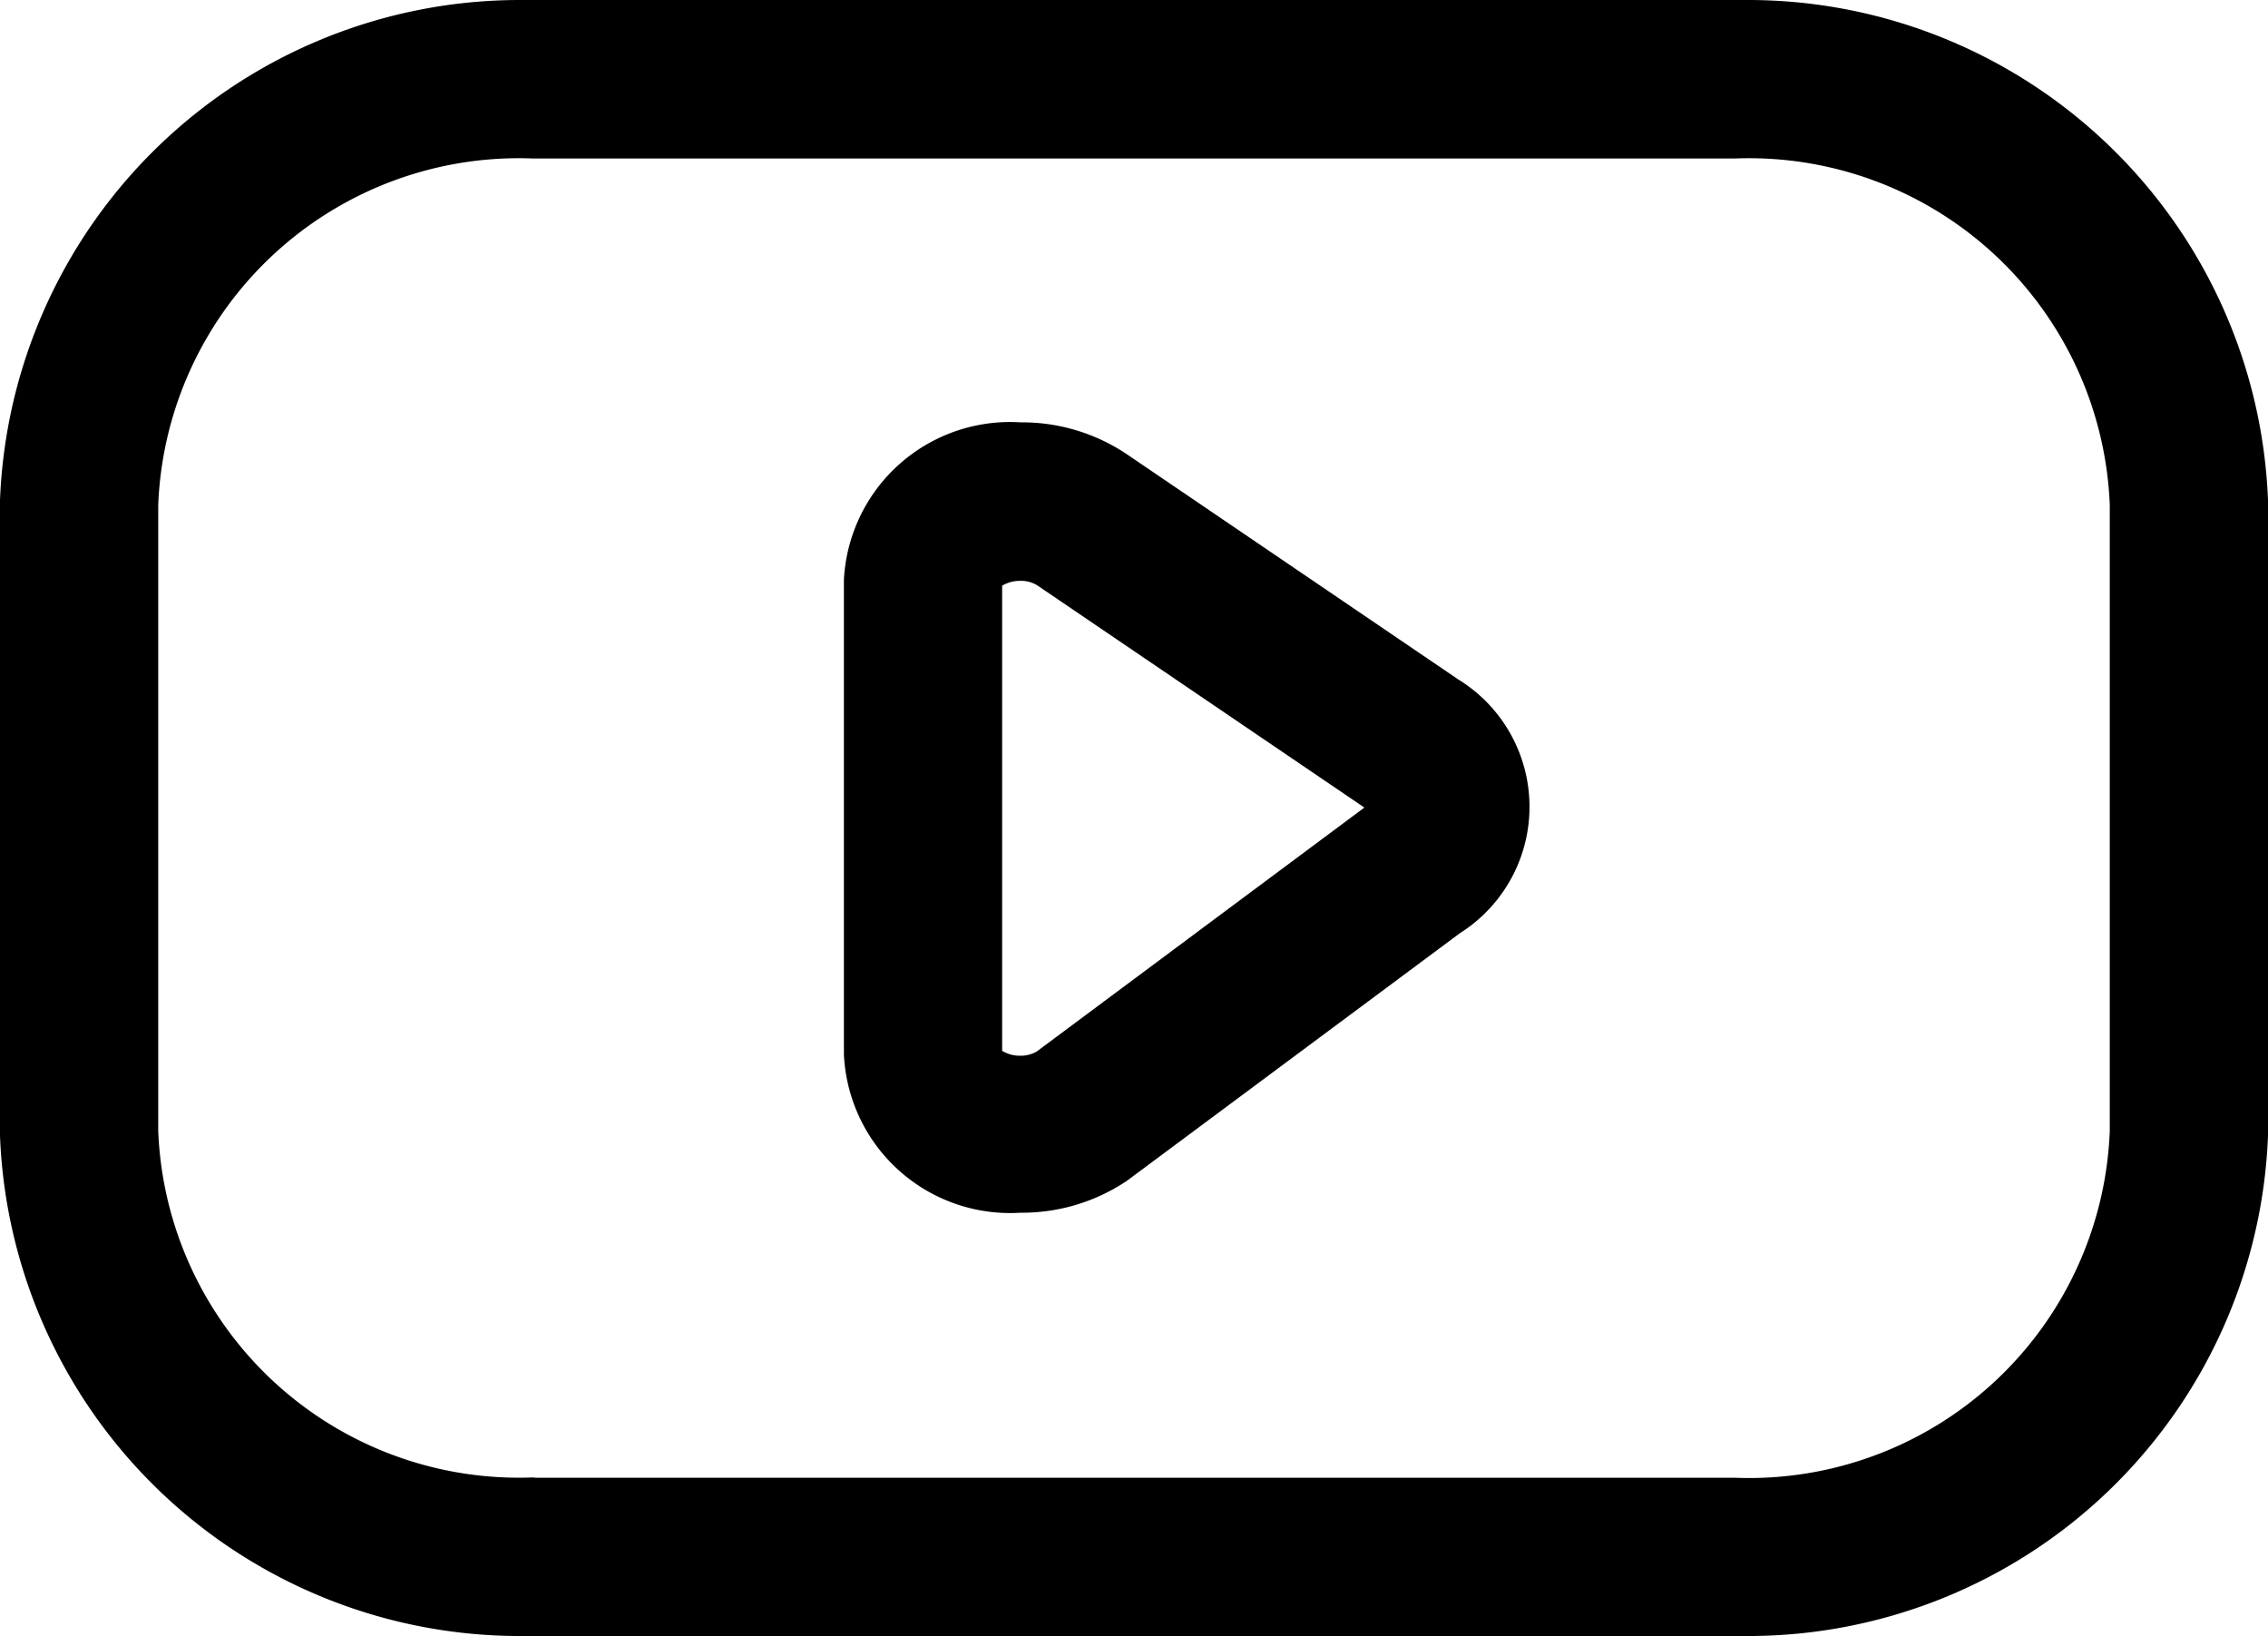<svg xmlns="http://www.w3.org/2000/svg" width="21.5" height="15.506" viewBox="0 0 21.5 15.506"><g transform="translate(-1.75 -4.25)"><path d="M18.323,19.756l-.168,0H6.845l-.168,0a4.933,4.933,0,0,1-4.927-4.741q0-.015,0-.029V9.02q0-.015,0-.029A4.933,4.933,0,0,1,6.677,4.25l.168,0h11.31l.168,0a4.933,4.933,0,0,1,4.927,4.741q0,.015,0,.029v5.966q0,.015,0,.029a4.933,4.933,0,0,1-4.926,4.741Zm-11.491-1.5H18.2A3.422,3.422,0,0,0,21.75,14.97V9.035A3.423,3.423,0,0,0,18.2,5.752H6.8A3.422,3.422,0,0,0,3.25,9.035V14.97A3.422,3.422,0,0,0,6.8,18.253Z"/><path d="M11.424,8.253a1.78,1.78,0,0,1,1.005.3l3.144,2.136a1.417,1.417,0,0,1,.016,2.406l-3.134,2.33-.026.019a1.783,1.783,0,0,1-1.005.3,1.577,1.577,0,0,1-1.674-1.5v-4.5A1.577,1.577,0,0,1,11.424,8.253Zm3.26,3.651L11.586,9.8a.291.291,0,0,0-.162-.045.331.331,0,0,0-.174.046v4.409a.327.327,0,0,0,.174.046.3.3,0,0,0,.154-.04Z"/></g></svg>